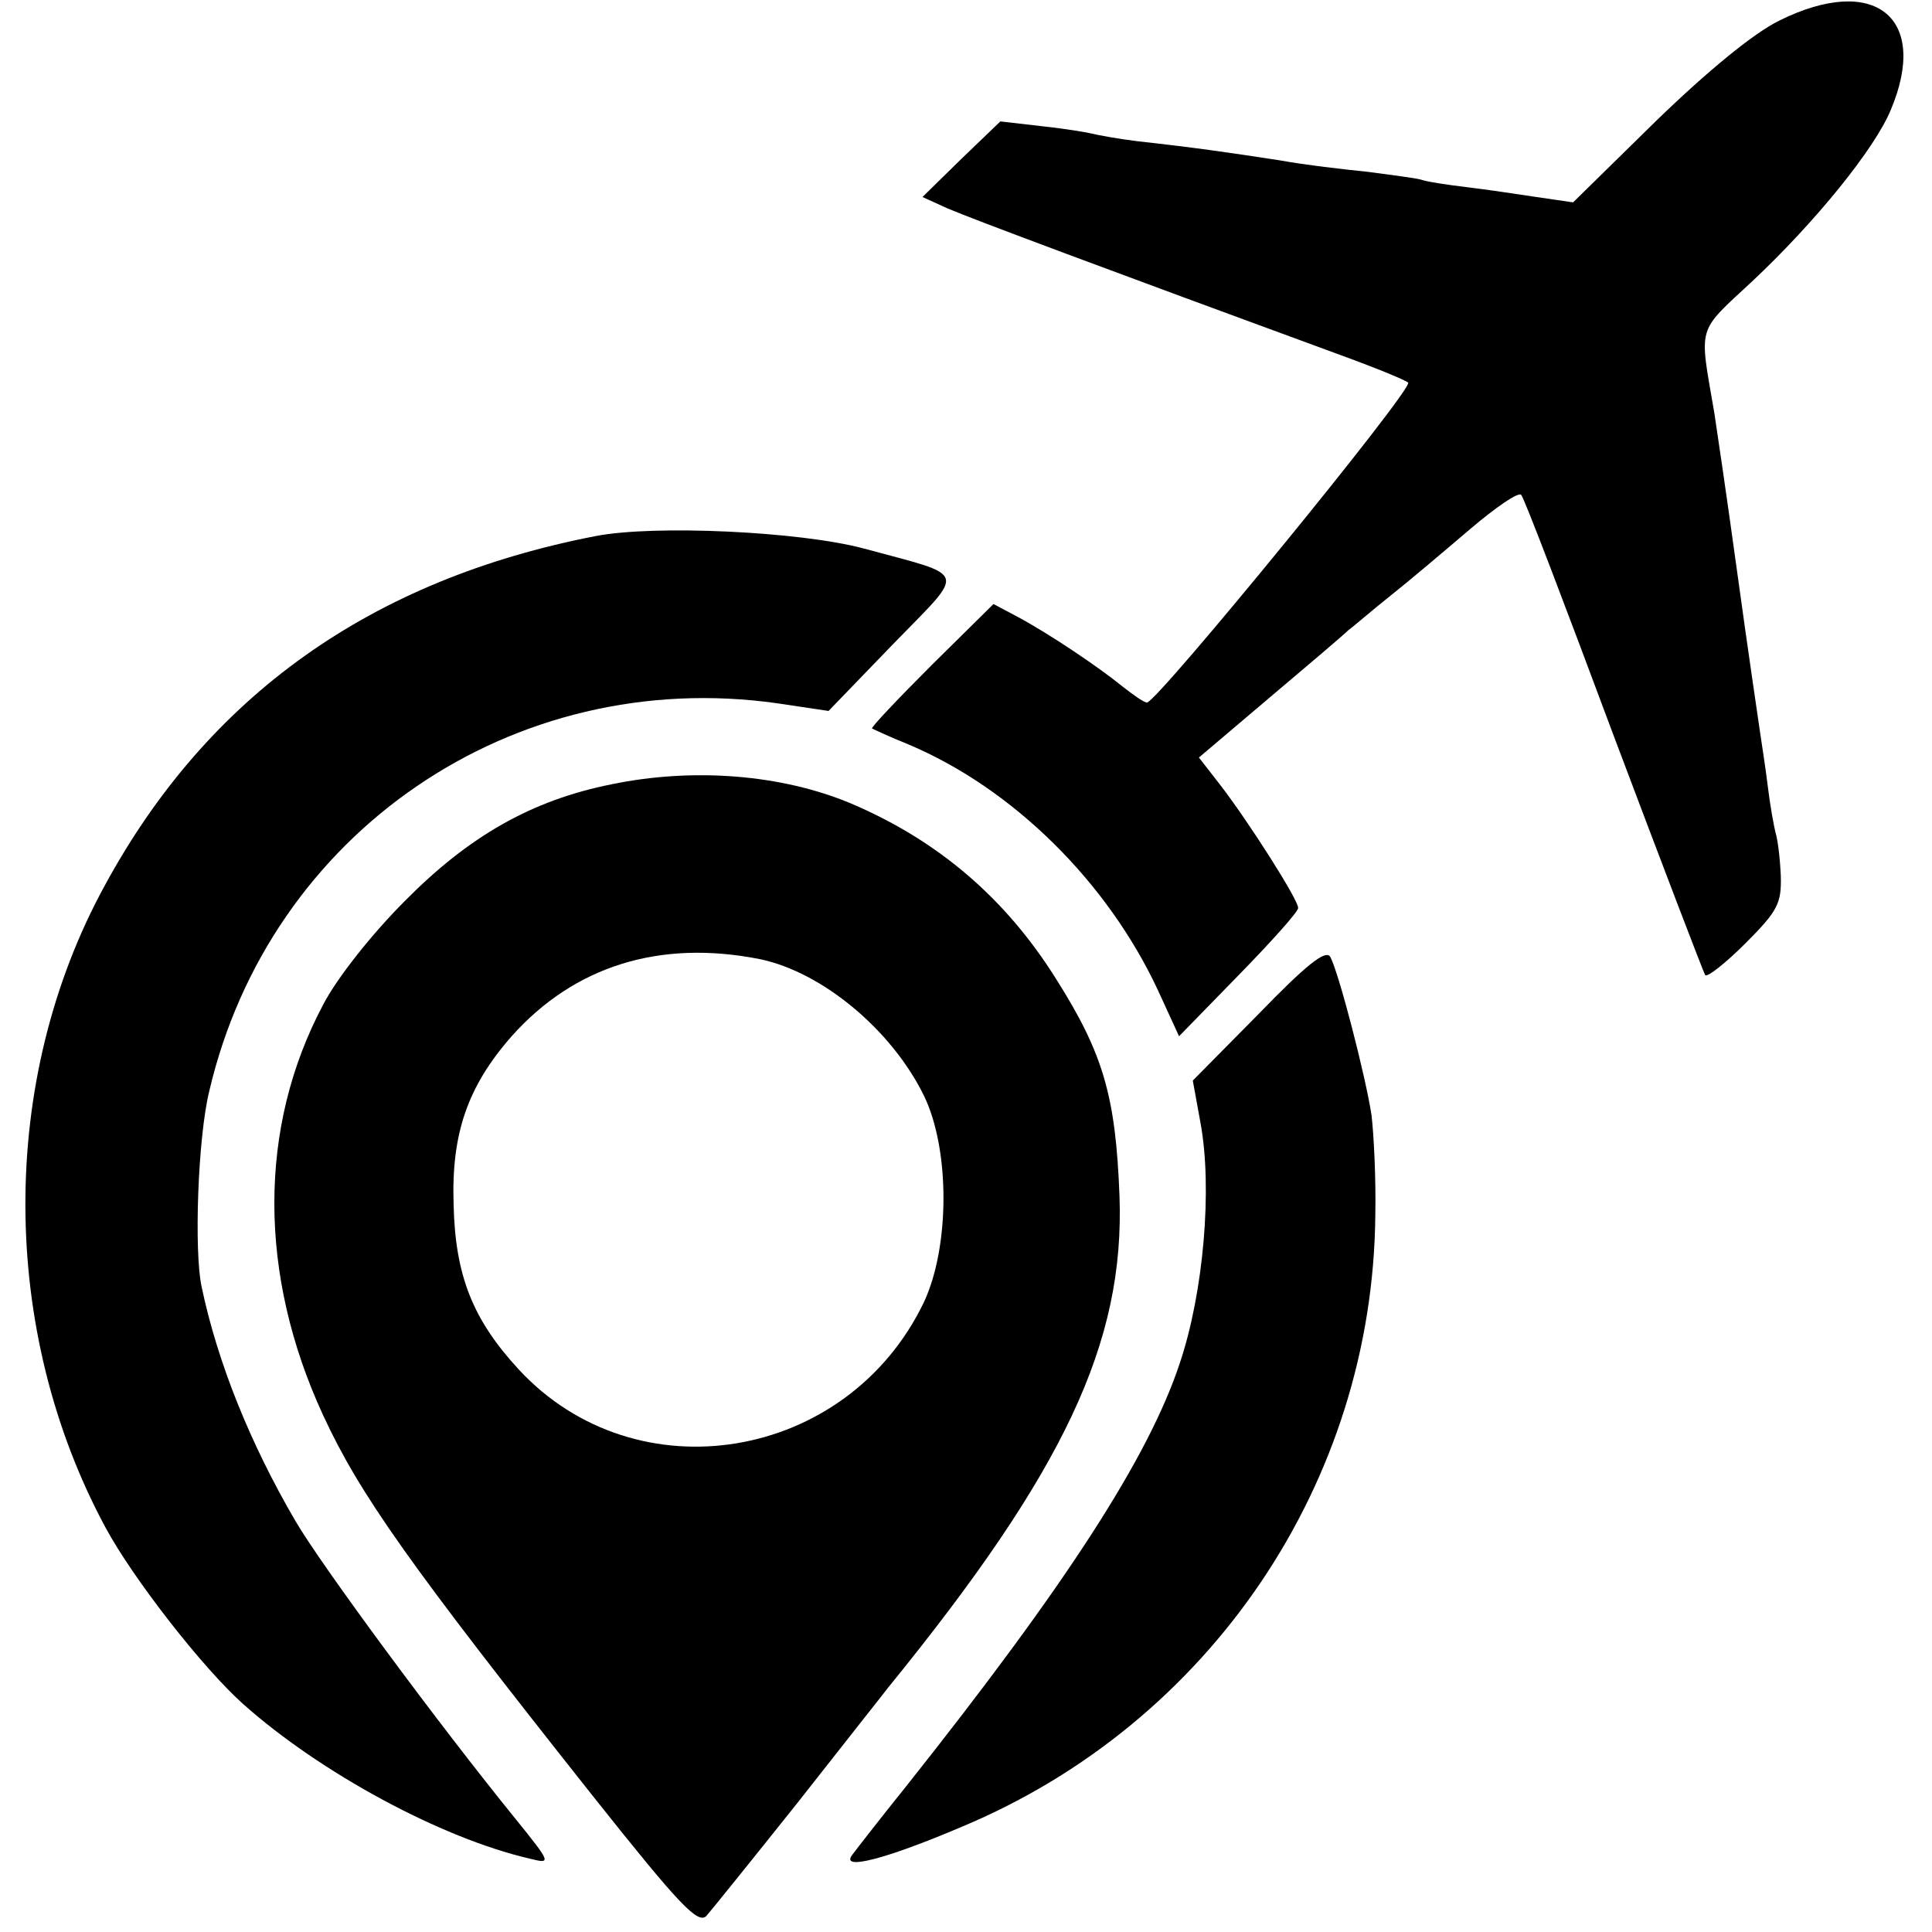 <?xml version="1.0" standalone="no"?>
<!DOCTYPE svg PUBLIC "-//W3C//DTD SVG 20010904//EN"
 "http://www.w3.org/TR/2001/REC-SVG-20010904/DTD/svg10.dtd">
<svg version="1.0" xmlns="http://www.w3.org/2000/svg"
 width="253pt" height="253pt" viewBox="0 0 253 253"
 preserveAspectRatio="xMidYMid meet">
<g transform="translate(0,253) scale(0.1,-0.1)"
fill="#000000" stroke="none">
<path d="M2330 2503 c-33 -16 -94 -66 -162 -132 l-108 -106 -48 7 c-26 4 -67
10 -92 13 -25 3 -52 7 -60 10 -8 2 -39 6 -69 10 -30 3 -82 9 -115 15 -65 10
-113 17 -186 25 -25 3 -52 8 -60 10 -8 2 -39 7 -68 10 l-52 6 -51 -49 -51 -50
33 -15 c30 -13 212 -81 509 -190 47 -17 89 -34 94 -38 8 -7 -329 -419 -342
-419 -4 0 -18 10 -32 21 -32 26 -96 69 -137 91 l-32 17 -81 -80 c-45 -45 -80
-82 -78 -83 2 -1 23 -11 48 -21 137 -58 260 -180 326 -321 l28 -61 78 80 c43
44 78 83 78 88 0 11 -65 113 -102 161 l-28 36 92 78 c51 43 98 83 104 89 7 5
31 26 55 45 24 19 70 58 104 87 33 28 63 49 67 45 4 -4 58 -146 121 -315 64
-170 118 -311 120 -314 3 -3 27 16 53 42 42 42 47 52 46 88 -1 23 -4 48 -7 57
-2 8 -7 35 -10 60 -3 25 -8 56 -10 70 -2 14 -16 108 -30 210 -14 102 -28 196
-30 209 -20 117 -24 104 50 173 82 77 160 173 181 224 51 121 -21 179 -146
117z"/>
<path d="M780 1828 c-294 -57 -508 -209 -643 -458 -139 -254 -138 -582 1 -840
36 -67 128 -185 181 -232 100 -89 258 -175 375 -202 28 -7 28 -6 -18 51 -104
128 -255 333 -289 391 -59 101 -102 207 -123 307 -10 46 -5 195 10 256 79 339
398 557 744 508 l67 -10 84 87 c97 100 101 88 -39 126 -83 22 -273 31 -350 16z"/>
<path d="M801 1503 c-105 -21 -187 -68 -271 -153 -43 -43 -89 -101 -107 -136
-85 -160 -85 -353 0 -537 48 -104 114 -197 355 -501 112 -141 136 -166 147
-155 7 8 61 75 120 149 58 74 112 142 118 150 231 284 310 452 303 644 -5 130
-21 186 -83 284 -67 107 -156 182 -269 230 -91 38 -206 47 -313 25z m194 -229
c82 -17 173 -93 215 -179 34 -70 34 -197 0 -270 -100 -209 -377 -255 -531 -88
-60 65 -83 123 -85 216 -3 92 18 154 76 220 82 92 194 127 325 101z"/>
<path d="M1648 1202 l-86 -87 10 -55 c16 -86 4 -223 -27 -315 -41 -124 -150
-292 -359 -555 -33 -41 -64 -81 -70 -89 -16 -21 43 -6 144 37 325 136 538 451
541 801 1 47 -2 106 -5 131 -8 52 -43 187 -54 207 -6 10 -32 -11 -94 -75z"/>
</g>
</svg>
